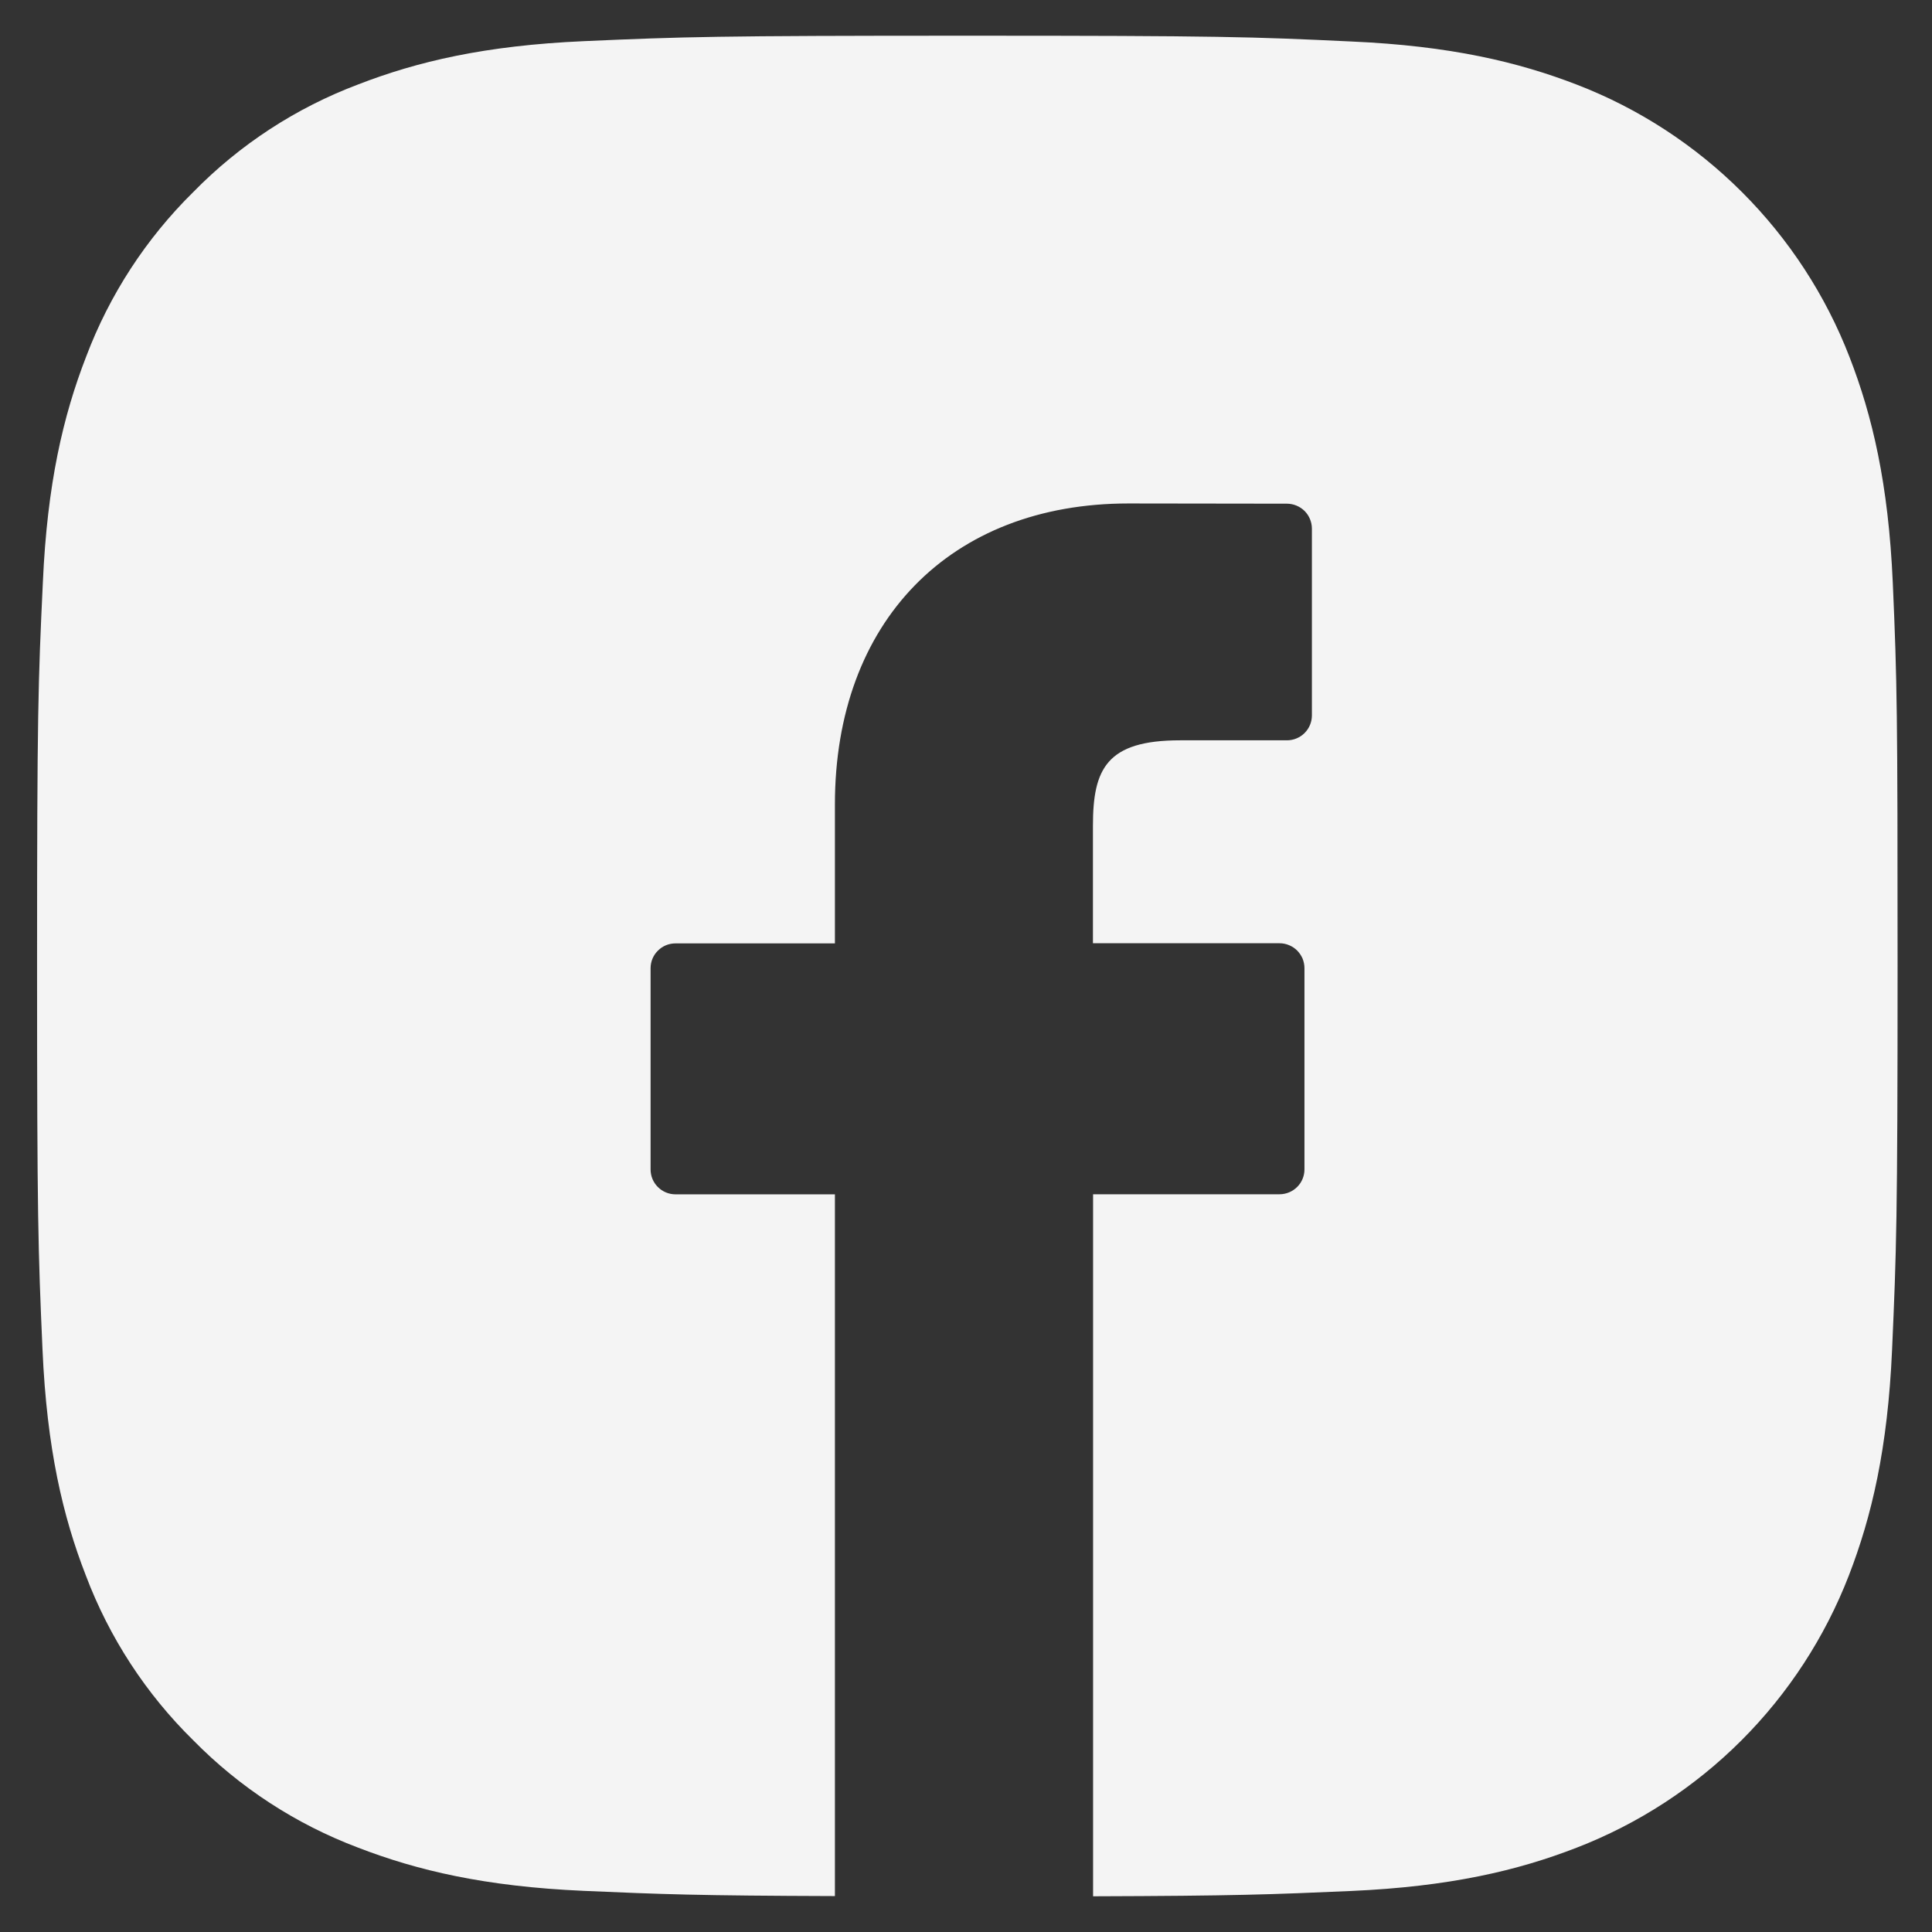 <svg width="27" height="27" viewBox="0 0 27 27" fill="none" xmlns="http://www.w3.org/2000/svg">
<rect x="0" y="0" width="27" height="27" fill="#333333" stroke="none"/>
<path d="M26.452 8.144C26.391 6.762 26.167 5.812 25.847 4.989C25.513 4.125 25.001 3.341 24.346 2.686C23.691 2.031 22.906 1.519 22.042 1.185C21.214 0.865 20.269 0.641 18.887 0.58C17.496 0.514 17.054 0.499 13.523 0.499C9.992 0.499 9.551 0.514 8.163 0.575C6.776 0.636 5.832 0.86 5.008 1.179C4.139 1.506 3.352 2.019 2.702 2.683C2.042 3.333 1.531 4.118 1.204 4.984C0.883 5.812 0.66 6.758 0.599 8.138C0.533 9.531 0.518 9.972 0.518 13.503C0.518 17.033 0.533 17.475 0.594 18.861C0.655 20.248 0.879 21.193 1.199 22.016C1.527 22.885 2.04 23.672 2.702 24.322C3.351 24.982 4.136 25.493 5.002 25.82C5.83 26.14 6.775 26.364 8.157 26.425C9.253 26.473 9.759 26.492 11.668 26.498V16.691H9.44C9.347 16.691 9.259 16.654 9.194 16.589C9.128 16.524 9.092 16.435 9.092 16.343V13.532C9.092 13.439 9.128 13.351 9.194 13.286C9.259 13.22 9.347 13.184 9.44 13.184H11.668V11.243C11.668 8.687 13.278 7.036 15.77 7.036L17.987 7.039C18.079 7.04 18.167 7.077 18.233 7.142C18.297 7.207 18.334 7.296 18.334 7.388V9.998C18.334 10.091 18.297 10.179 18.232 10.244C18.167 10.309 18.078 10.346 17.986 10.346H16.492C15.463 10.346 15.274 10.747 15.274 11.538V13.182H17.881C17.927 13.182 17.973 13.191 18.015 13.209C18.057 13.226 18.096 13.252 18.128 13.284C18.16 13.317 18.186 13.355 18.204 13.397C18.221 13.44 18.23 13.485 18.23 13.531V16.342C18.23 16.434 18.194 16.523 18.128 16.588C18.063 16.653 17.974 16.69 17.882 16.69H15.276V26.501C17.261 26.495 17.764 26.476 18.877 26.427C20.26 26.366 21.209 26.142 22.033 25.822C22.897 25.488 23.682 24.977 24.337 24.322C24.992 23.667 25.503 22.882 25.838 22.018C26.158 21.19 26.381 20.245 26.442 18.863C26.503 17.481 26.519 17.035 26.519 13.505C26.519 9.974 26.513 9.531 26.452 8.144Z" fill="#F4F4F4"/>
</svg>
